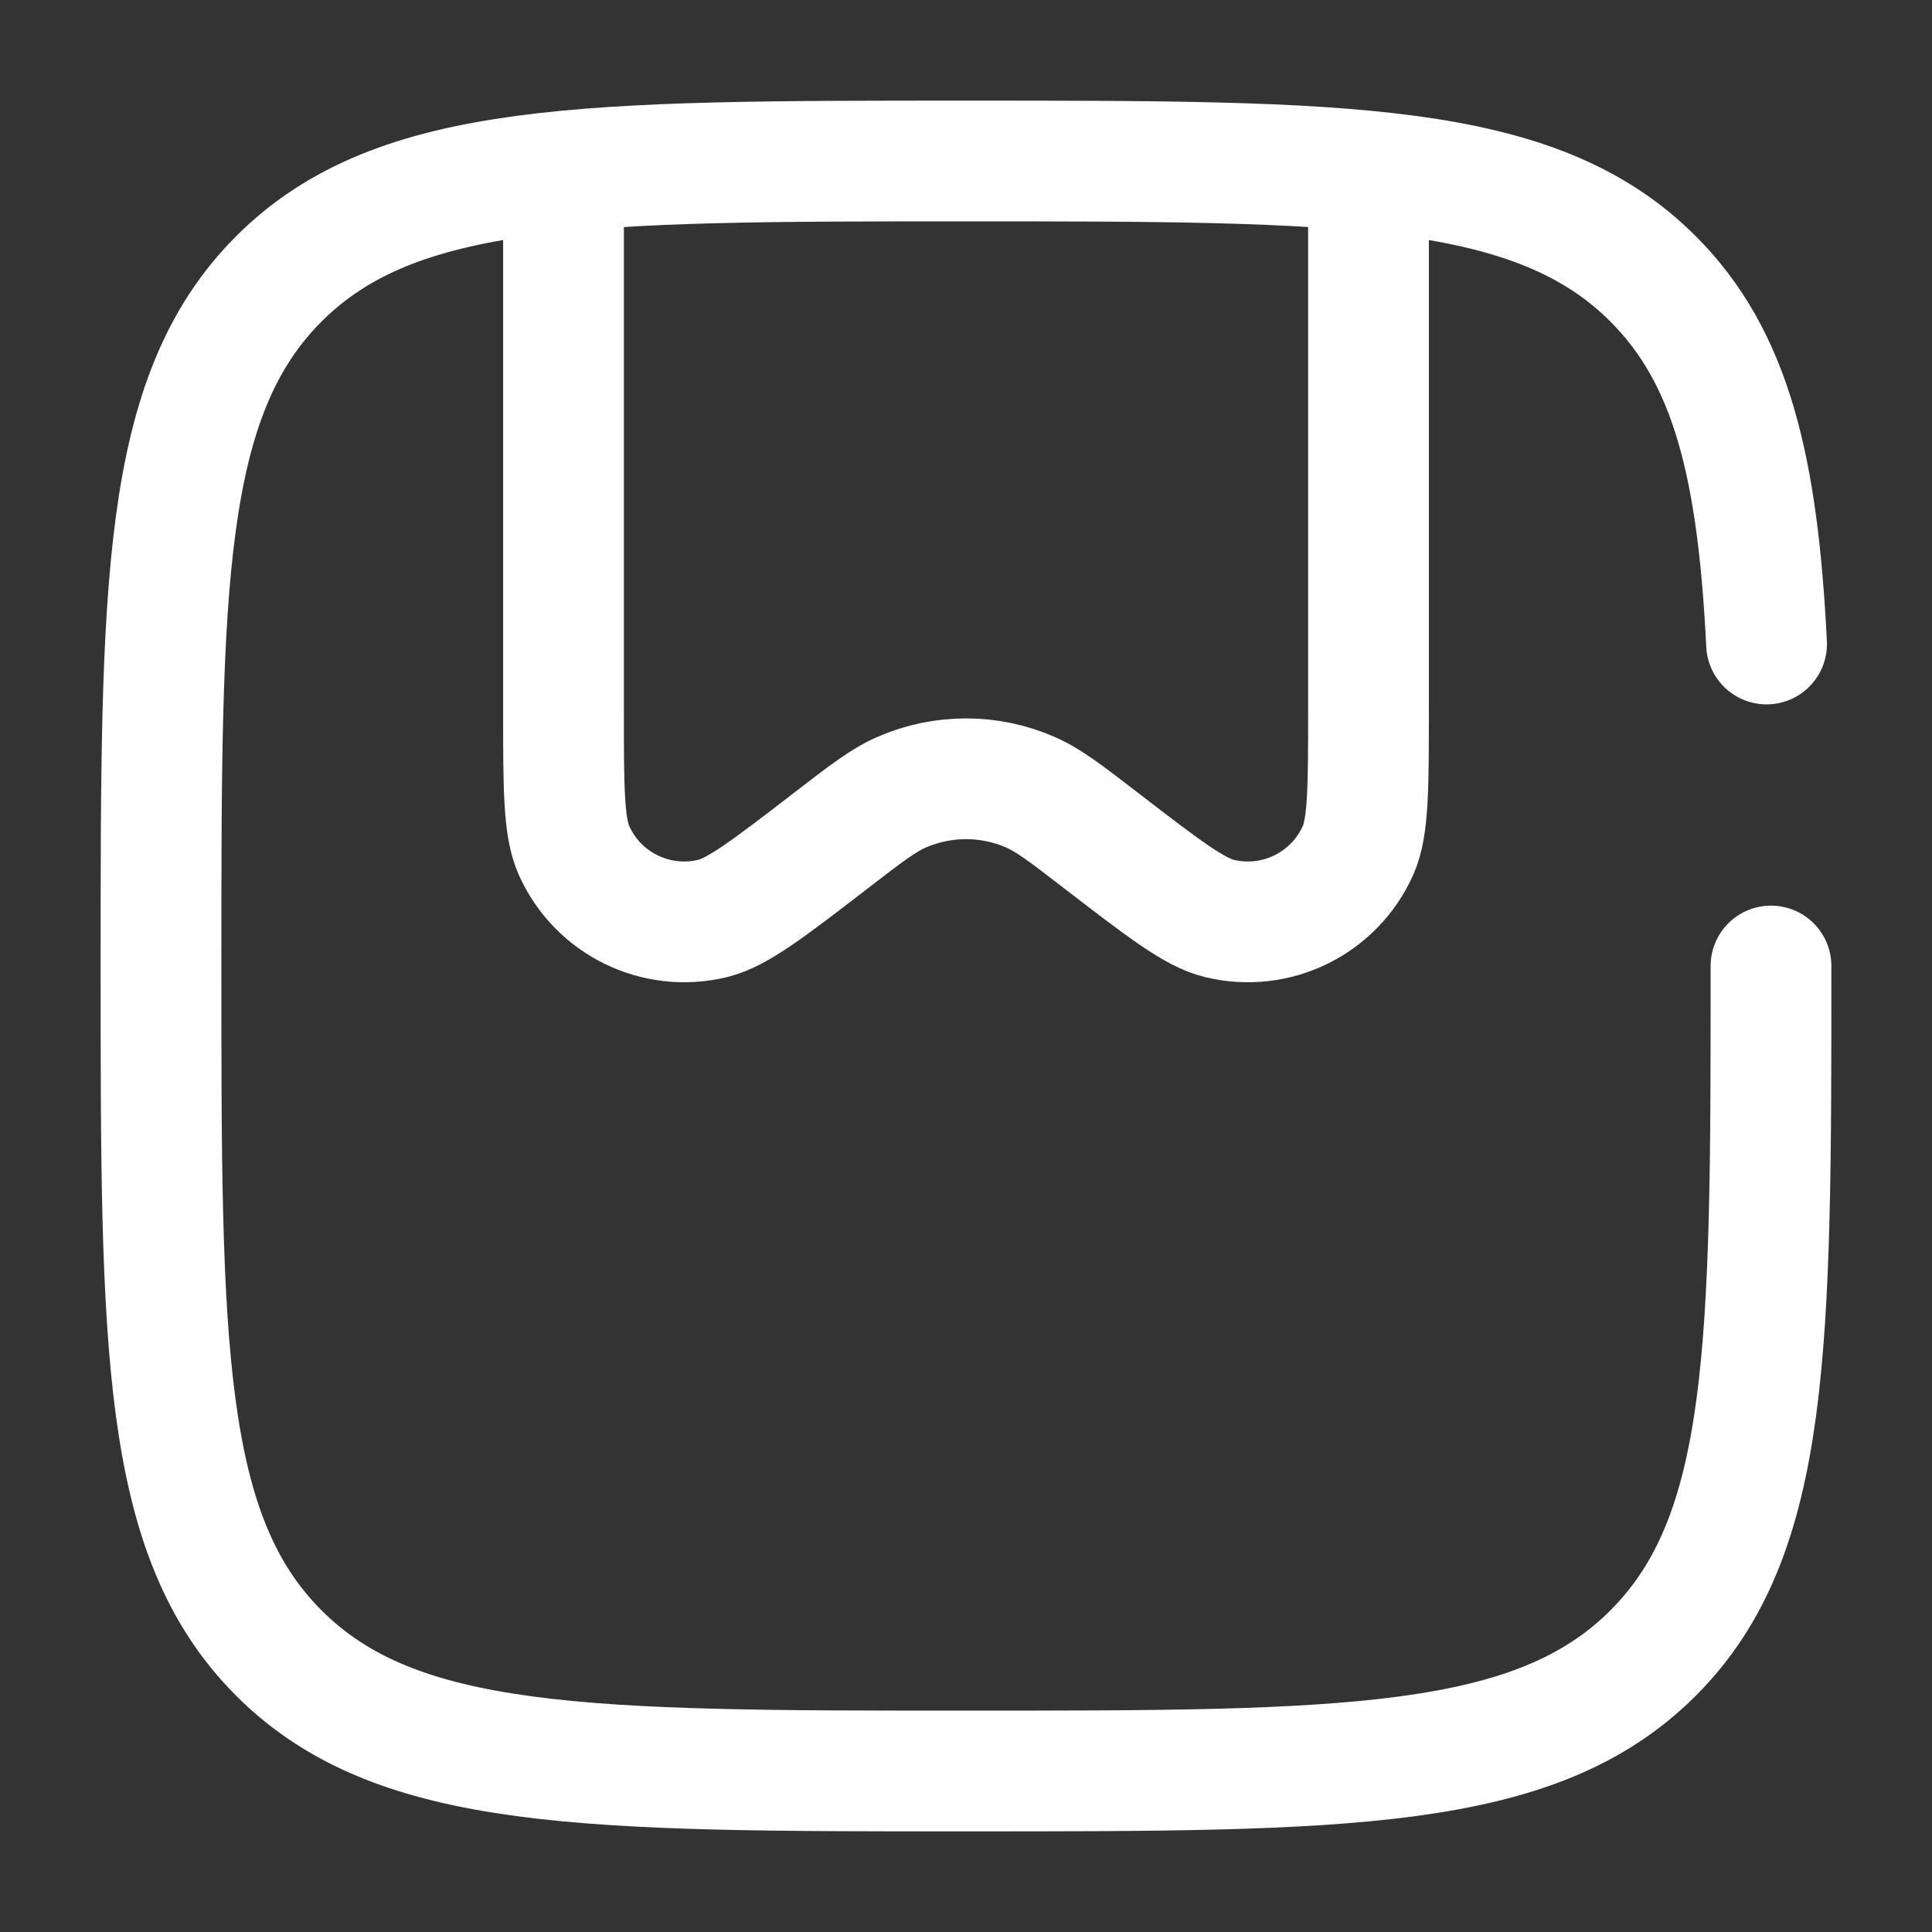 <!DOCTYPE svg PUBLIC "-//W3C//DTD SVG 1.1//EN" "http://www.w3.org/Graphics/SVG/1.1/DTD/svg11.dtd">
<!-- Uploaded to: SVG Repo, www.svgrepo.com, Transformed by: SVG Repo Mixer Tools -->
<svg width="800px" height="800px" viewBox="0 0 24 24" fill="none" xmlns="http://www.w3.org/2000/svg">
<rect x="0" y="0" width="24" height="24" fill="#333333" stroke="none"/>
<g id="SVGRepo_bgCarrier" stroke-width="0"/>
<g id="SVGRepo_tracerCarrier" stroke-linecap="round" stroke-linejoin="round"/>
<g id="SVGRepo_iconCarrier"> <path d="M22 12C22 16.714 22 19.071 20.535 20.535C19.071 22 16.714 22 12 22C7.286 22 4.929 22 3.464 20.535C2 19.071 2 16.714 2 12C2 7.286 2 4.929 3.464 3.464C4.929 2 7.286 2 12 2C16.714 2 19.071 2 20.535 3.464C21.509 4.438 21.836 5.807 21.945 8" stroke="#ffffff" stroke-width="1.5" stroke-linecap="round"/> <path d="M17 2V8.808C17 9.783 17 10.27 16.871 10.561C16.577 11.223 15.851 11.581 15.146 11.409C14.837 11.334 14.451 11.037 13.678 10.442C13.242 10.106 13.024 9.938 12.797 9.84C12.289 9.619 11.711 9.619 11.203 9.84C10.976 9.938 10.758 10.106 10.322 10.442C9.549 11.037 9.163 11.334 8.854 11.409C8.149 11.581 7.423 11.223 7.129 10.561C7 10.27 7 9.783 7 8.808V2" stroke="#ffffff" stroke-width="1.5"/> </g>
</svg>